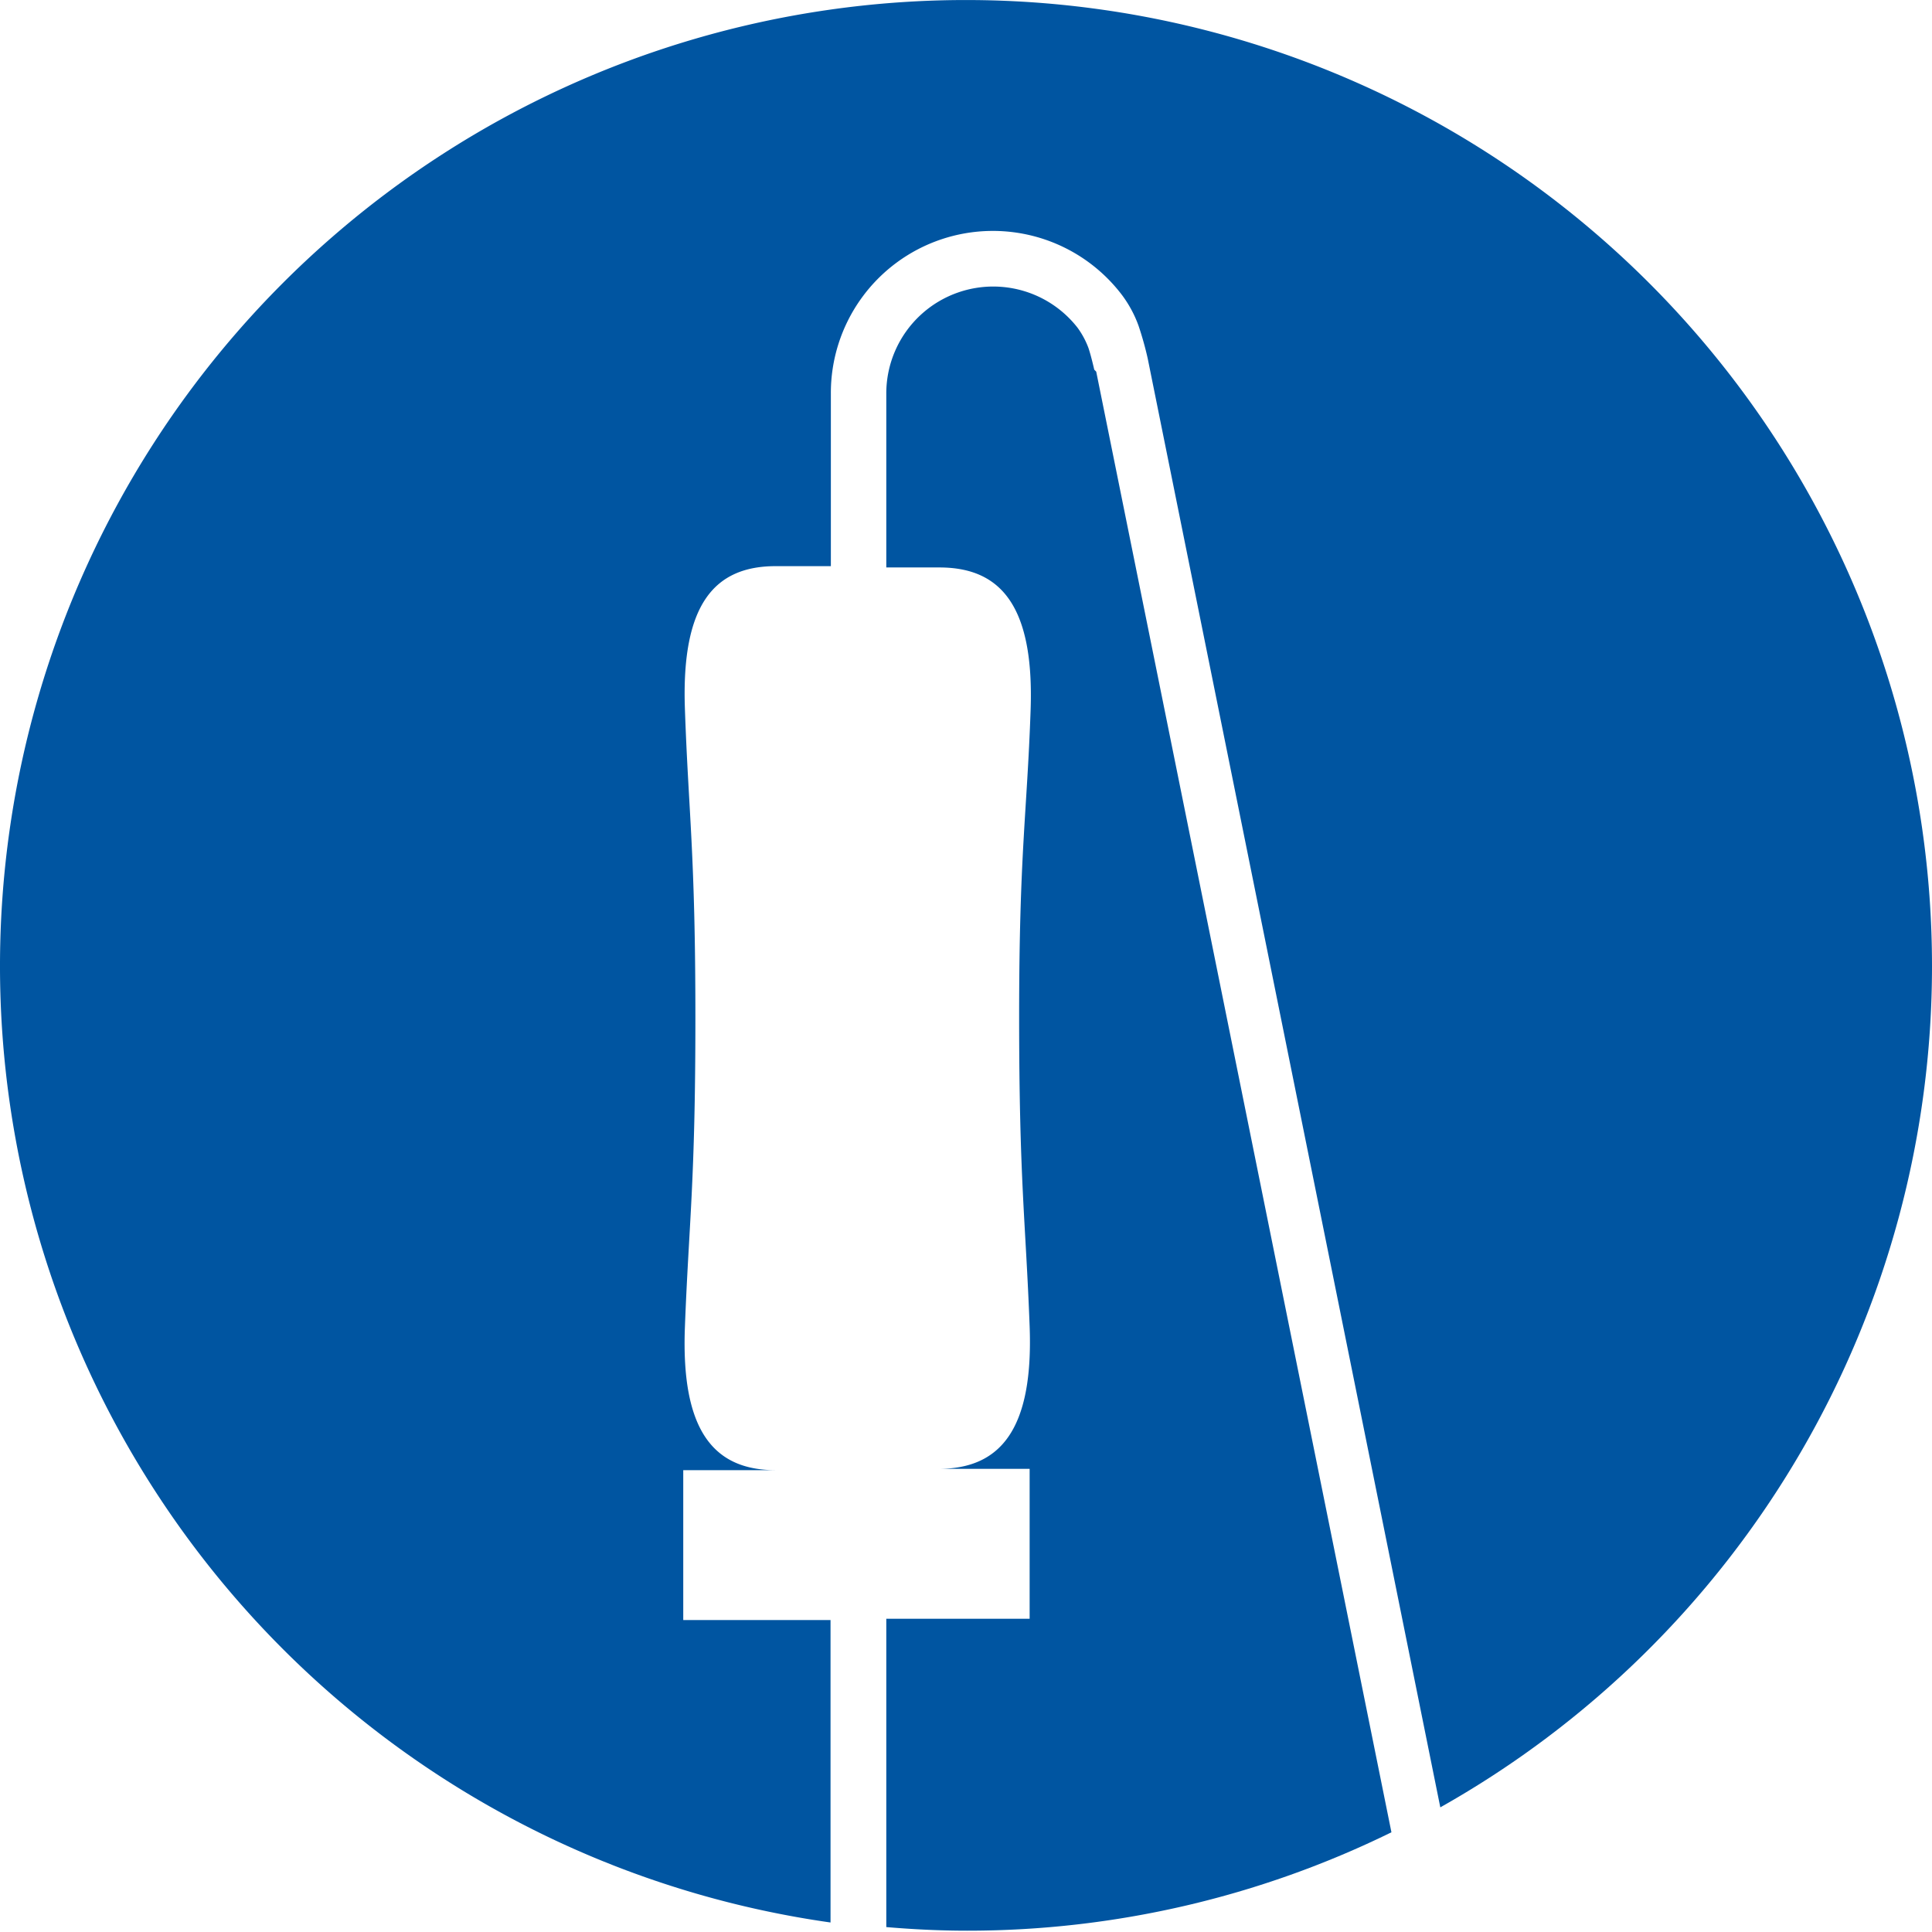 <svg id="レイヤー_1" data-name="レイヤー 1" xmlns="http://www.w3.org/2000/svg" viewBox="0 0 58.9 58.9"><defs><style>.cls-1{fill:#0055a1;}</style></defs><path class="cls-1" d="M58.88,29.45A29.45,29.45,0,1,0,25.3,58.61V49.39H20.81V44.82h2.82c-1.86,0-2.89-1.16-2.77-4.35s.32-4.38.32-9.43-.21-6.25-.32-9.44.91-4.34,2.77-4.34h1.68V12a4.94,4.94,0,0,1,8.88-3,3.61,3.61,0,0,1,.5.93,10,10,0,0,1,.28,1L43.89,55.1A29.43,29.43,0,0,0,58.88,29.45Z" transform="translate(0.02 0)"/><path class="cls-1" d="M33.34,11.27s-.1-.44-.18-.67a2.56,2.56,0,0,0-.33-.61A3.26,3.26,0,0,0,27,12v5.3h1.62c1.86,0,2.89,1.16,2.78,4.34S31.05,26,31.05,31s.2,6.24.32,9.43-.92,4.35-2.78,4.35h2.78v4.57H27v9.4c.82.07,1.64.11,2.47.11a29.33,29.33,0,0,0,12.93-3l-9-44.53Z" transform="translate(0.02 0)"/></svg>